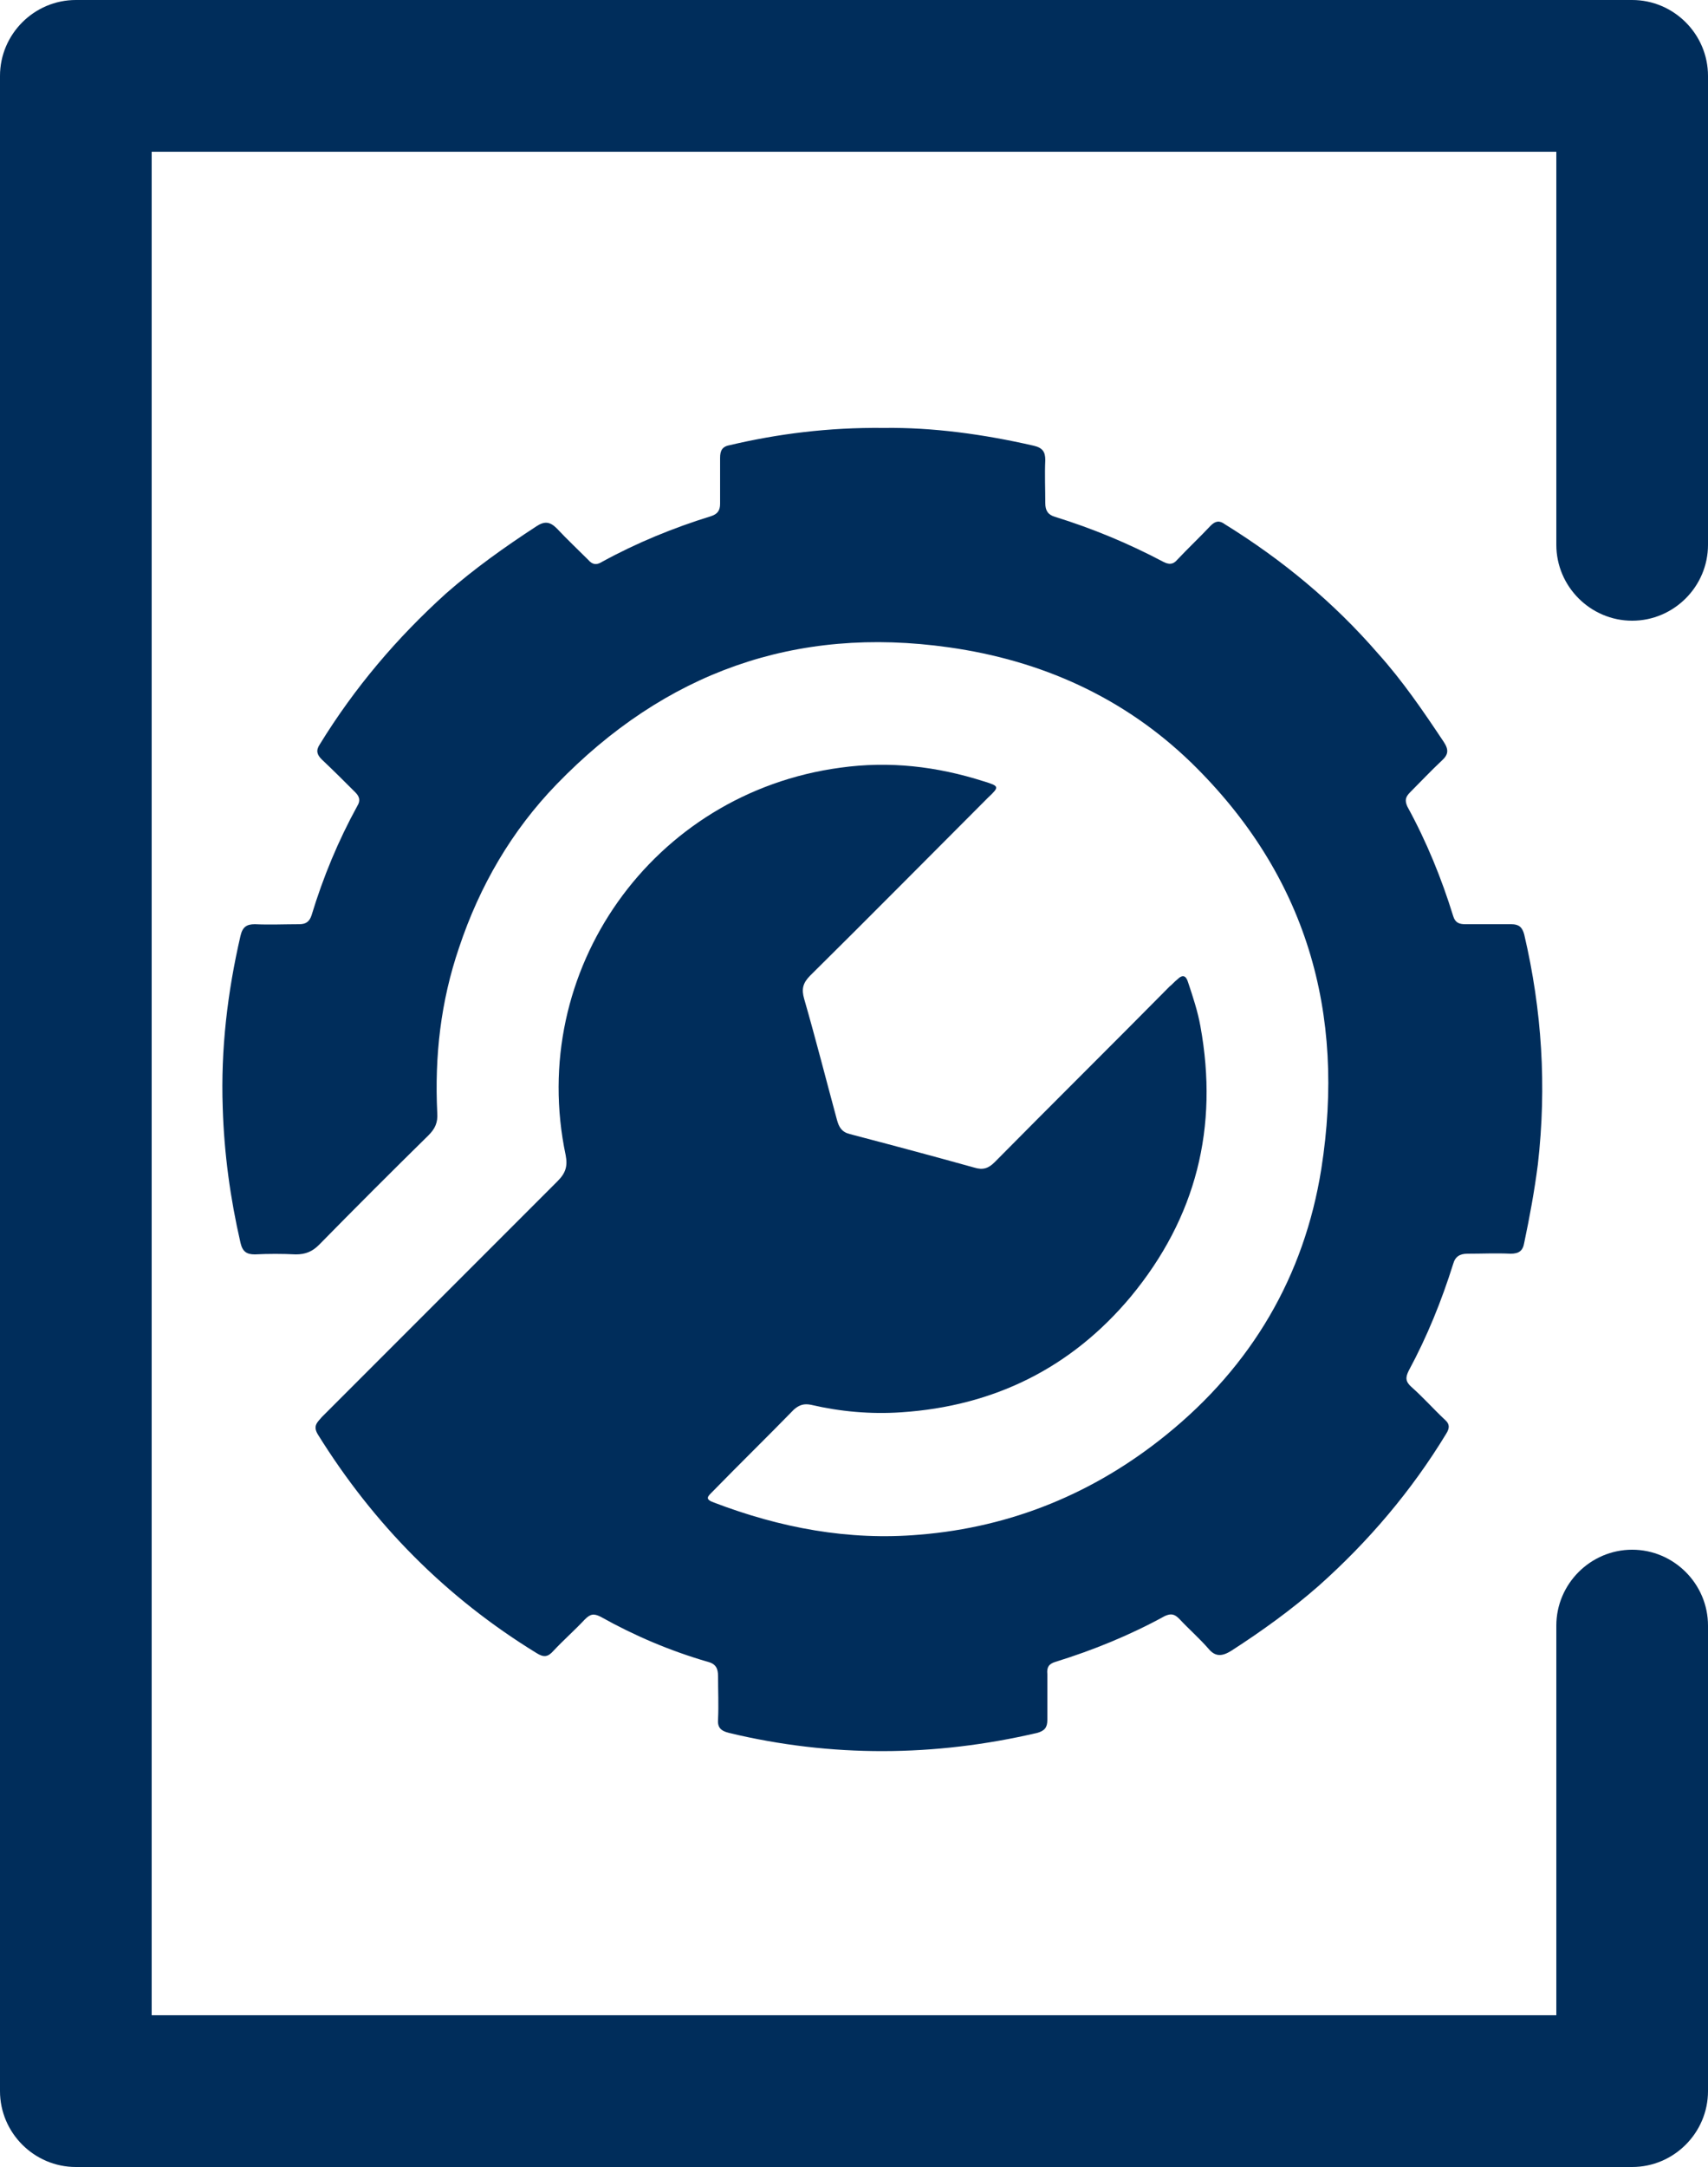 <?xml version="1.0" encoding="utf-8"?>
<!-- Generator: Adobe Illustrator 24.0.1, SVG Export Plug-In . SVG Version: 6.00 Build 0)  -->
<svg version="1.1" id="marketing" xmlns="http://www.w3.org/2000/svg" xmlns:xlink="http://www.w3.org/1999/xlink" x="0px" y="0px"
	 viewBox="0 0 250 317" style="enable-background:new 0 0 250 317;" xml:space="preserve">
<style type="text/css">
	.st0{fill:#002D5B;}
</style>
<g>
	<path class="st0" d="M238.9,317H11.1C5,317,0,312,0,305.9V11.1C0,5,5,0,11.1,0h227.8C245,0,250,5,250,11.1v68.6
		c0,6.1-5,11.1-11.1,11.1c-6.1,0-11.1-5-11.1-11.1V22.2H22.2v272.6h205.6v-57c0-6.1,5-11.1,11.1-11.1c6.1,0,11.1,5,11.1,11.1v68.1
		C250,312,245,317,238.9,317"/>
	<path class="st0" d="M129.4,62.6c7-0.1,14.5,0.9,21.9,2.6c1.3,0.3,1.7,0.9,1.7,2.1c-0.1,2.1,0,4.2,0,6.3c0,1.1,0.4,1.7,1.4,2
		c5.5,1.7,10.8,3.9,15.9,6.6c0.8,0.4,1.4,0.4,2-0.3c1.6-1.7,3.3-3.3,4.9-5c0.7-0.7,1.3-0.8,2.1-0.2c8.4,5.2,15.9,11.4,22.4,18.9
		c3.6,4,6.6,8.4,9.6,12.9c0.8,1.2,0.7,1.9-0.3,2.8c-1.6,1.5-3.1,3.1-4.6,4.6c-0.7,0.7-0.8,1.2-0.4,2.1c2.8,5.1,5,10.5,6.7,16
		c0.3,1,0.9,1.2,1.8,1.2c2.2,0,4.4,0,6.7,0c1.1,0,1.6,0.4,1.9,1.5c2.6,11.1,3.3,22.2,2,33.6c-0.5,3.9-1.2,7.7-2,11.5
		c-0.2,1.2-0.8,1.6-2,1.6c-2.1-0.1-4.2,0-6.3,0c-1.1,0-1.8,0.4-2.1,1.5c-1.7,5.4-3.8,10.6-6.5,15.6c-0.5,1-0.5,1.6,0.4,2.4
		c1.7,1.5,3.2,3.2,4.9,4.8c0.7,0.6,0.7,1.2,0.2,2c-5.1,8.4-11.4,15.8-18.7,22.3c-4,3.5-8.3,6.6-12.8,9.5c-1.3,0.8-2.3,0.9-3.3-0.3
		c-1.3-1.5-2.9-2.9-4.3-4.4c-0.7-0.7-1.2-0.8-2.1-0.4c-5.1,2.8-10.5,5-16,6.7c-1,0.3-1.3,0.8-1.2,1.8c0,2.2,0,4.4,0,6.7
		c0,1.1-0.4,1.6-1.5,1.9c-15,3.5-30.1,3.6-45.1,0c-1.2-0.3-1.7-0.8-1.6-2c0.1-2.1,0-4.2,0-6.3c0-1.1-0.3-1.8-1.5-2.1
		c-5.5-1.6-10.7-3.8-15.7-6.6c-1-0.5-1.5-0.4-2.3,0.4c-1.5,1.6-3.1,3-4.6,4.6c-0.8,0.9-1.4,1-2.5,0.3c-13.2-8.1-23.8-18.8-32-32
		c-0.7-1.2-0.1-1.7,0.6-2.5c11.5-11.5,23-23,34.5-34.5c1.2-1.2,1.5-2.2,1.2-3.8c-5.7-27,12.7-53,40.2-56.7c7.2-1,14.1-0.2,21,2
		c2.3,0.7,2.3,0.8,0.6,2.4c-8.7,8.7-17.3,17.4-26,26c-1.1,1.1-1.3,2-0.9,3.4c1.7,5.9,3.2,11.8,4.8,17.7c0.3,1.1,0.7,1.8,1.9,2.1
		c6.1,1.6,12.1,3.2,18.2,4.9c1.3,0.4,2.1,0.1,3-0.8c8.5-8.6,17.1-17.1,25.6-25.7c0.4-0.3,0.7-0.7,1.1-1c0.8-0.8,1.3-0.6,1.6,0.4
		c0.7,2.1,1.4,4.2,1.8,6.4c2.7,14.8-0.6,28-10.2,39.6c-8.7,10.4-20,16-33.6,16.9c-4.5,0.3-8.9-0.1-13.2-1.1c-1-0.2-1.7,0-2.5,0.7
		c-3.9,4-8,8-11.9,12c-0.7,0.7-1.2,1.1,0.2,1.6c9.7,3.7,19.7,5.6,30.1,4.7c13.5-1.1,25.6-6.1,36.1-14.6
		c12.5-10.1,20.2-23.2,22.7-38.9c3.6-22.9-2.2-43-19-59.4c-9.9-9.6-22-15-35.5-16.9c-22.5-3.2-41.6,3.7-57.4,20
		c-6.6,6.8-11.3,14.9-14.3,23.9c-2.7,7.9-3.6,15.9-3.2,24.2c0.1,1.4-0.3,2.3-1.3,3.3c-5.4,5.3-10.7,10.6-16,16c-1,1-2,1.4-3.4,1.4
		c-2-0.1-4-0.1-6,0c-1.2,0-1.8-0.4-2.1-1.7c-1.5-6.5-2.4-13.1-2.6-19.8c-0.3-8.5,0.7-16.9,2.6-25.1c0.3-1.3,0.9-1.7,2.1-1.7
		c2.2,0.1,4.3,0,6.5,0c1,0,1.5-0.4,1.8-1.3c1.7-5.6,3.9-10.9,6.7-16c0.5-0.8,0.3-1.4-0.3-2c-1.6-1.6-3.2-3.2-4.9-4.8
		c-0.7-0.7-0.9-1.3-0.3-2.2c5.1-8.3,11.3-15.6,18.5-22.1c4.1-3.6,8.6-6.8,13.2-9.8c1.2-0.8,2-0.7,3,0.3c1.5,1.6,3.1,3.1,4.6,4.6
		c0.6,0.7,1.2,0.8,2,0.3c5.1-2.8,10.5-5,16-6.7c0.9-0.3,1.3-0.8,1.3-1.8c0-2.2,0-4.4,0-6.7c0-1.1,0.3-1.7,1.5-1.9
		C113.7,63.5,121.2,62.5,129.4,62.6"/>
</g>
</svg>
